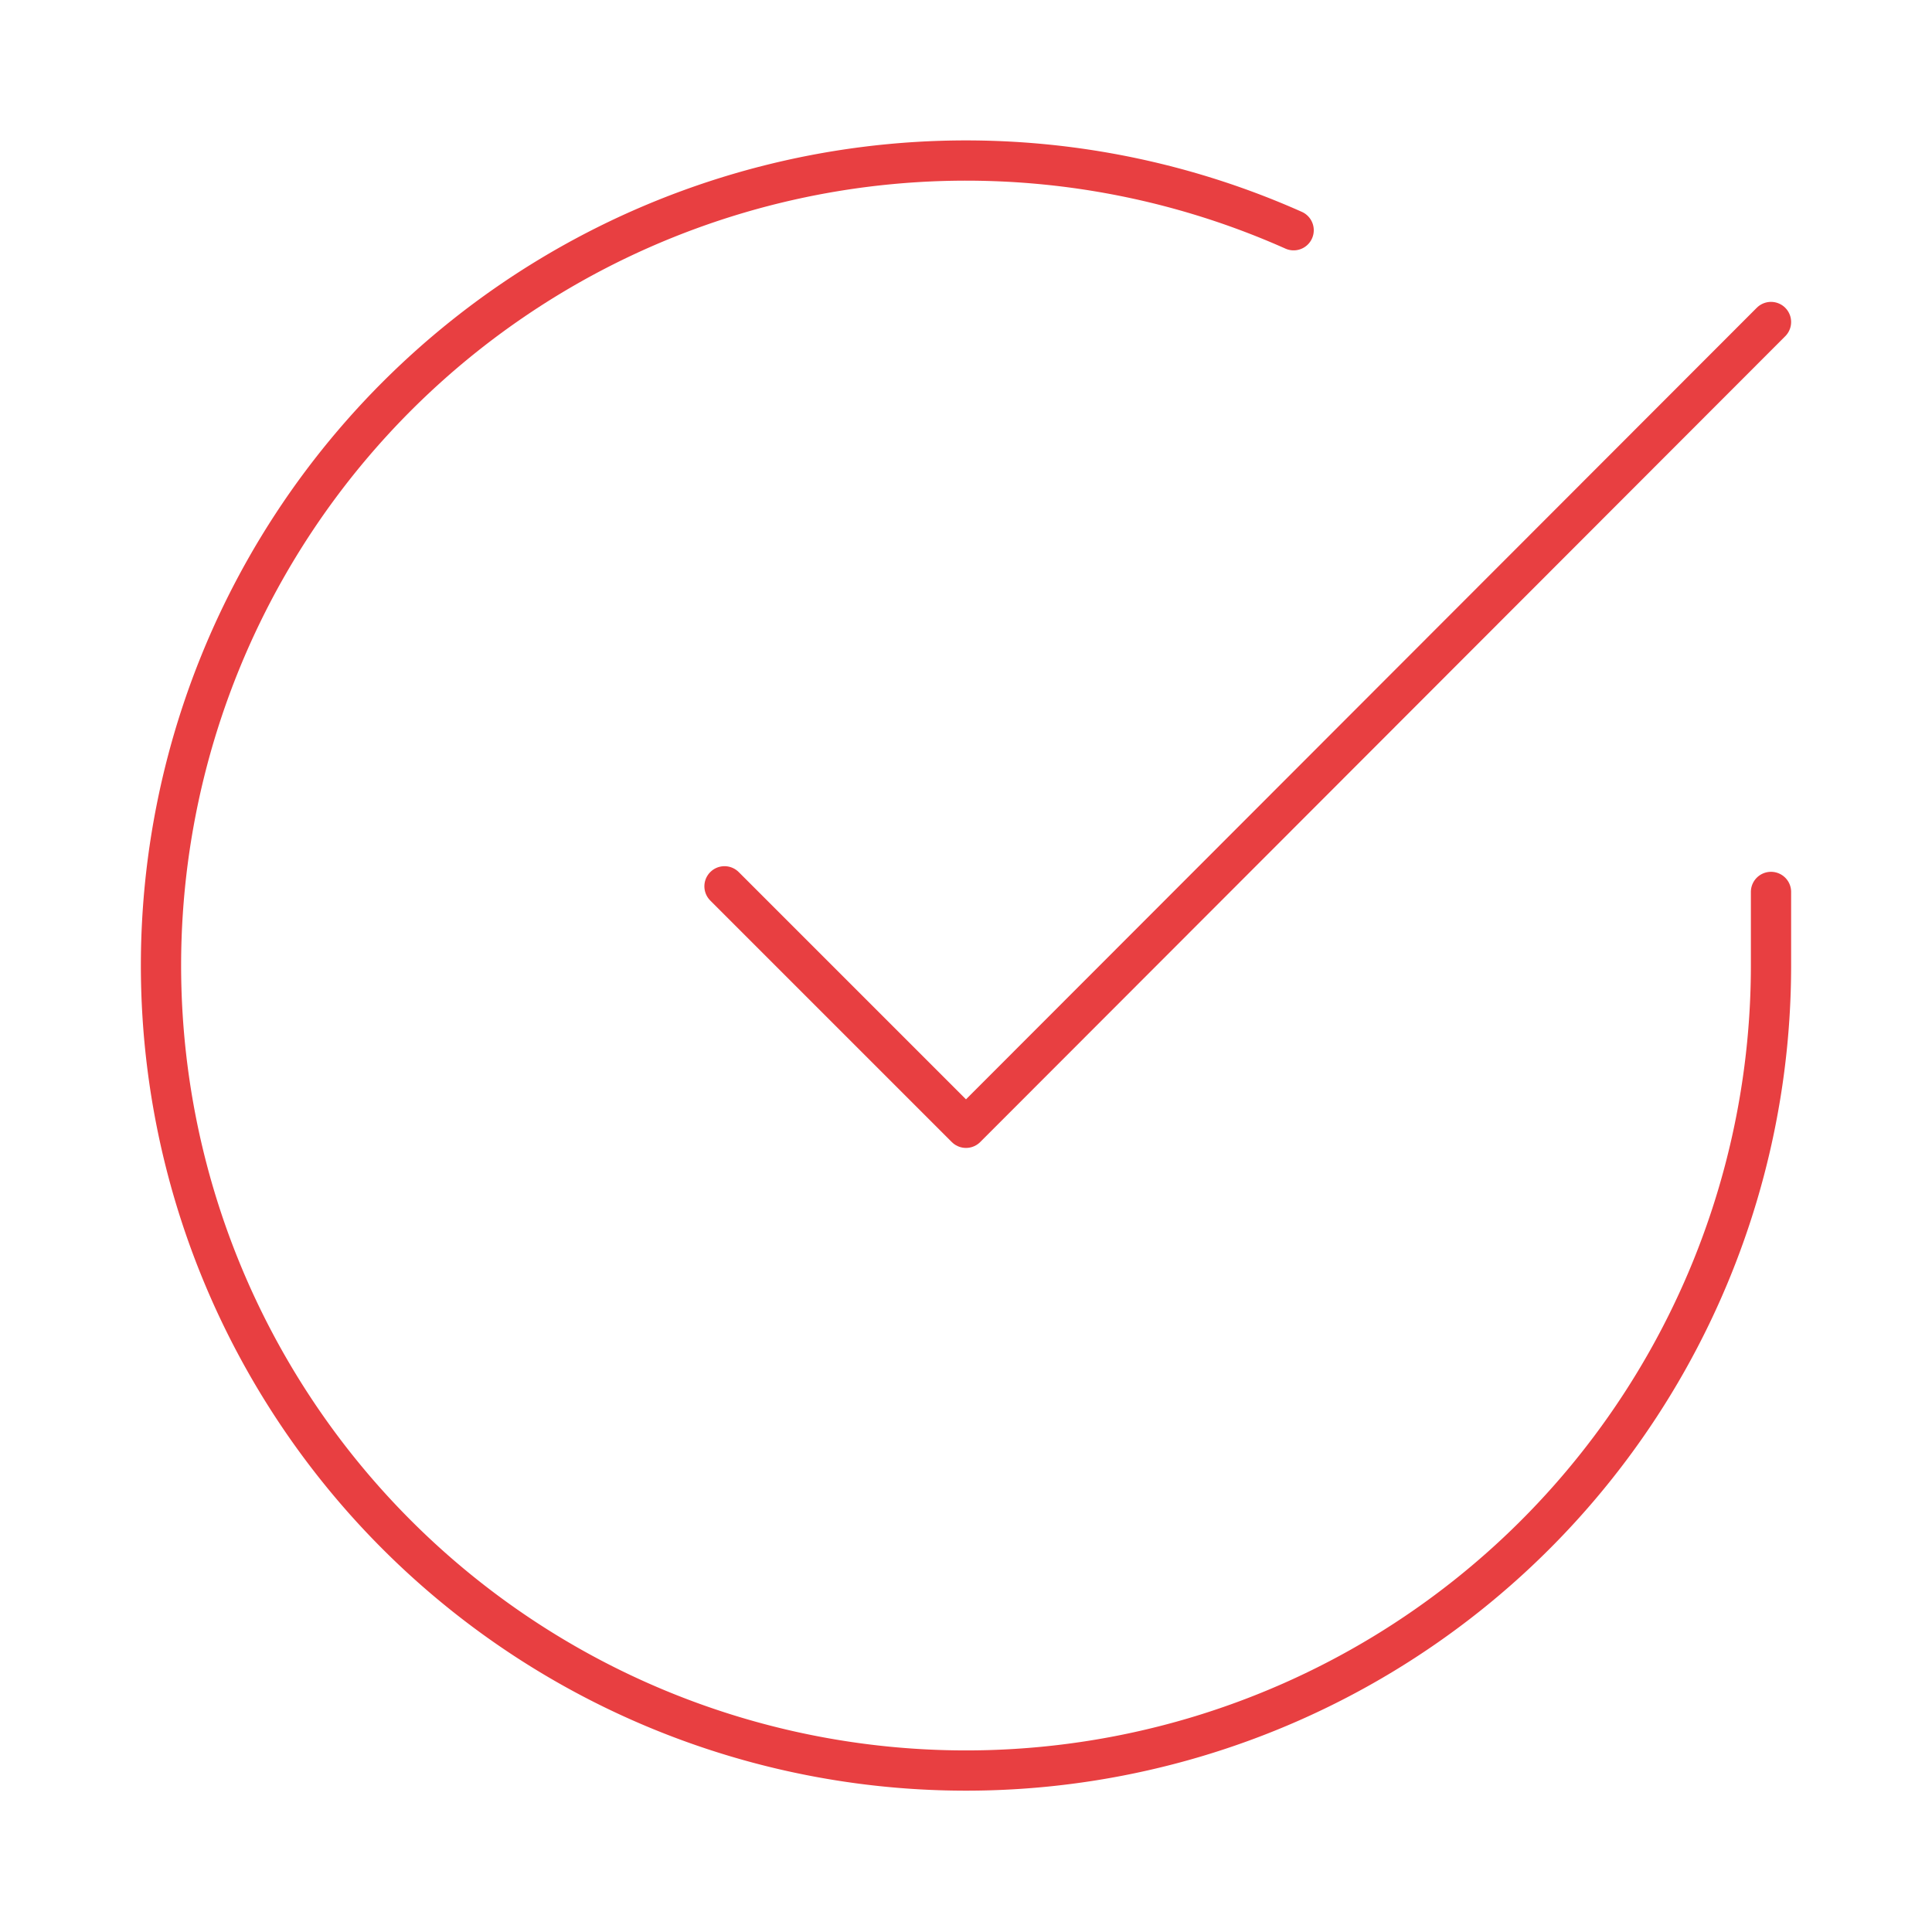 <svg xmlns="http://www.w3.org/2000/svg" width="96" height="96" fill="none" viewBox="0 0 96 96"><path stroke="#E83F41" stroke-linecap="round" stroke-linejoin="round" stroke-width="2" d="M88 44.32V48a40 40 0 11-23.72-36.56"/><path stroke="#E83F41" stroke-linecap="round" stroke-linejoin="round" stroke-width="2" d="M88 16L48 56.04l-12-12"/></svg>
